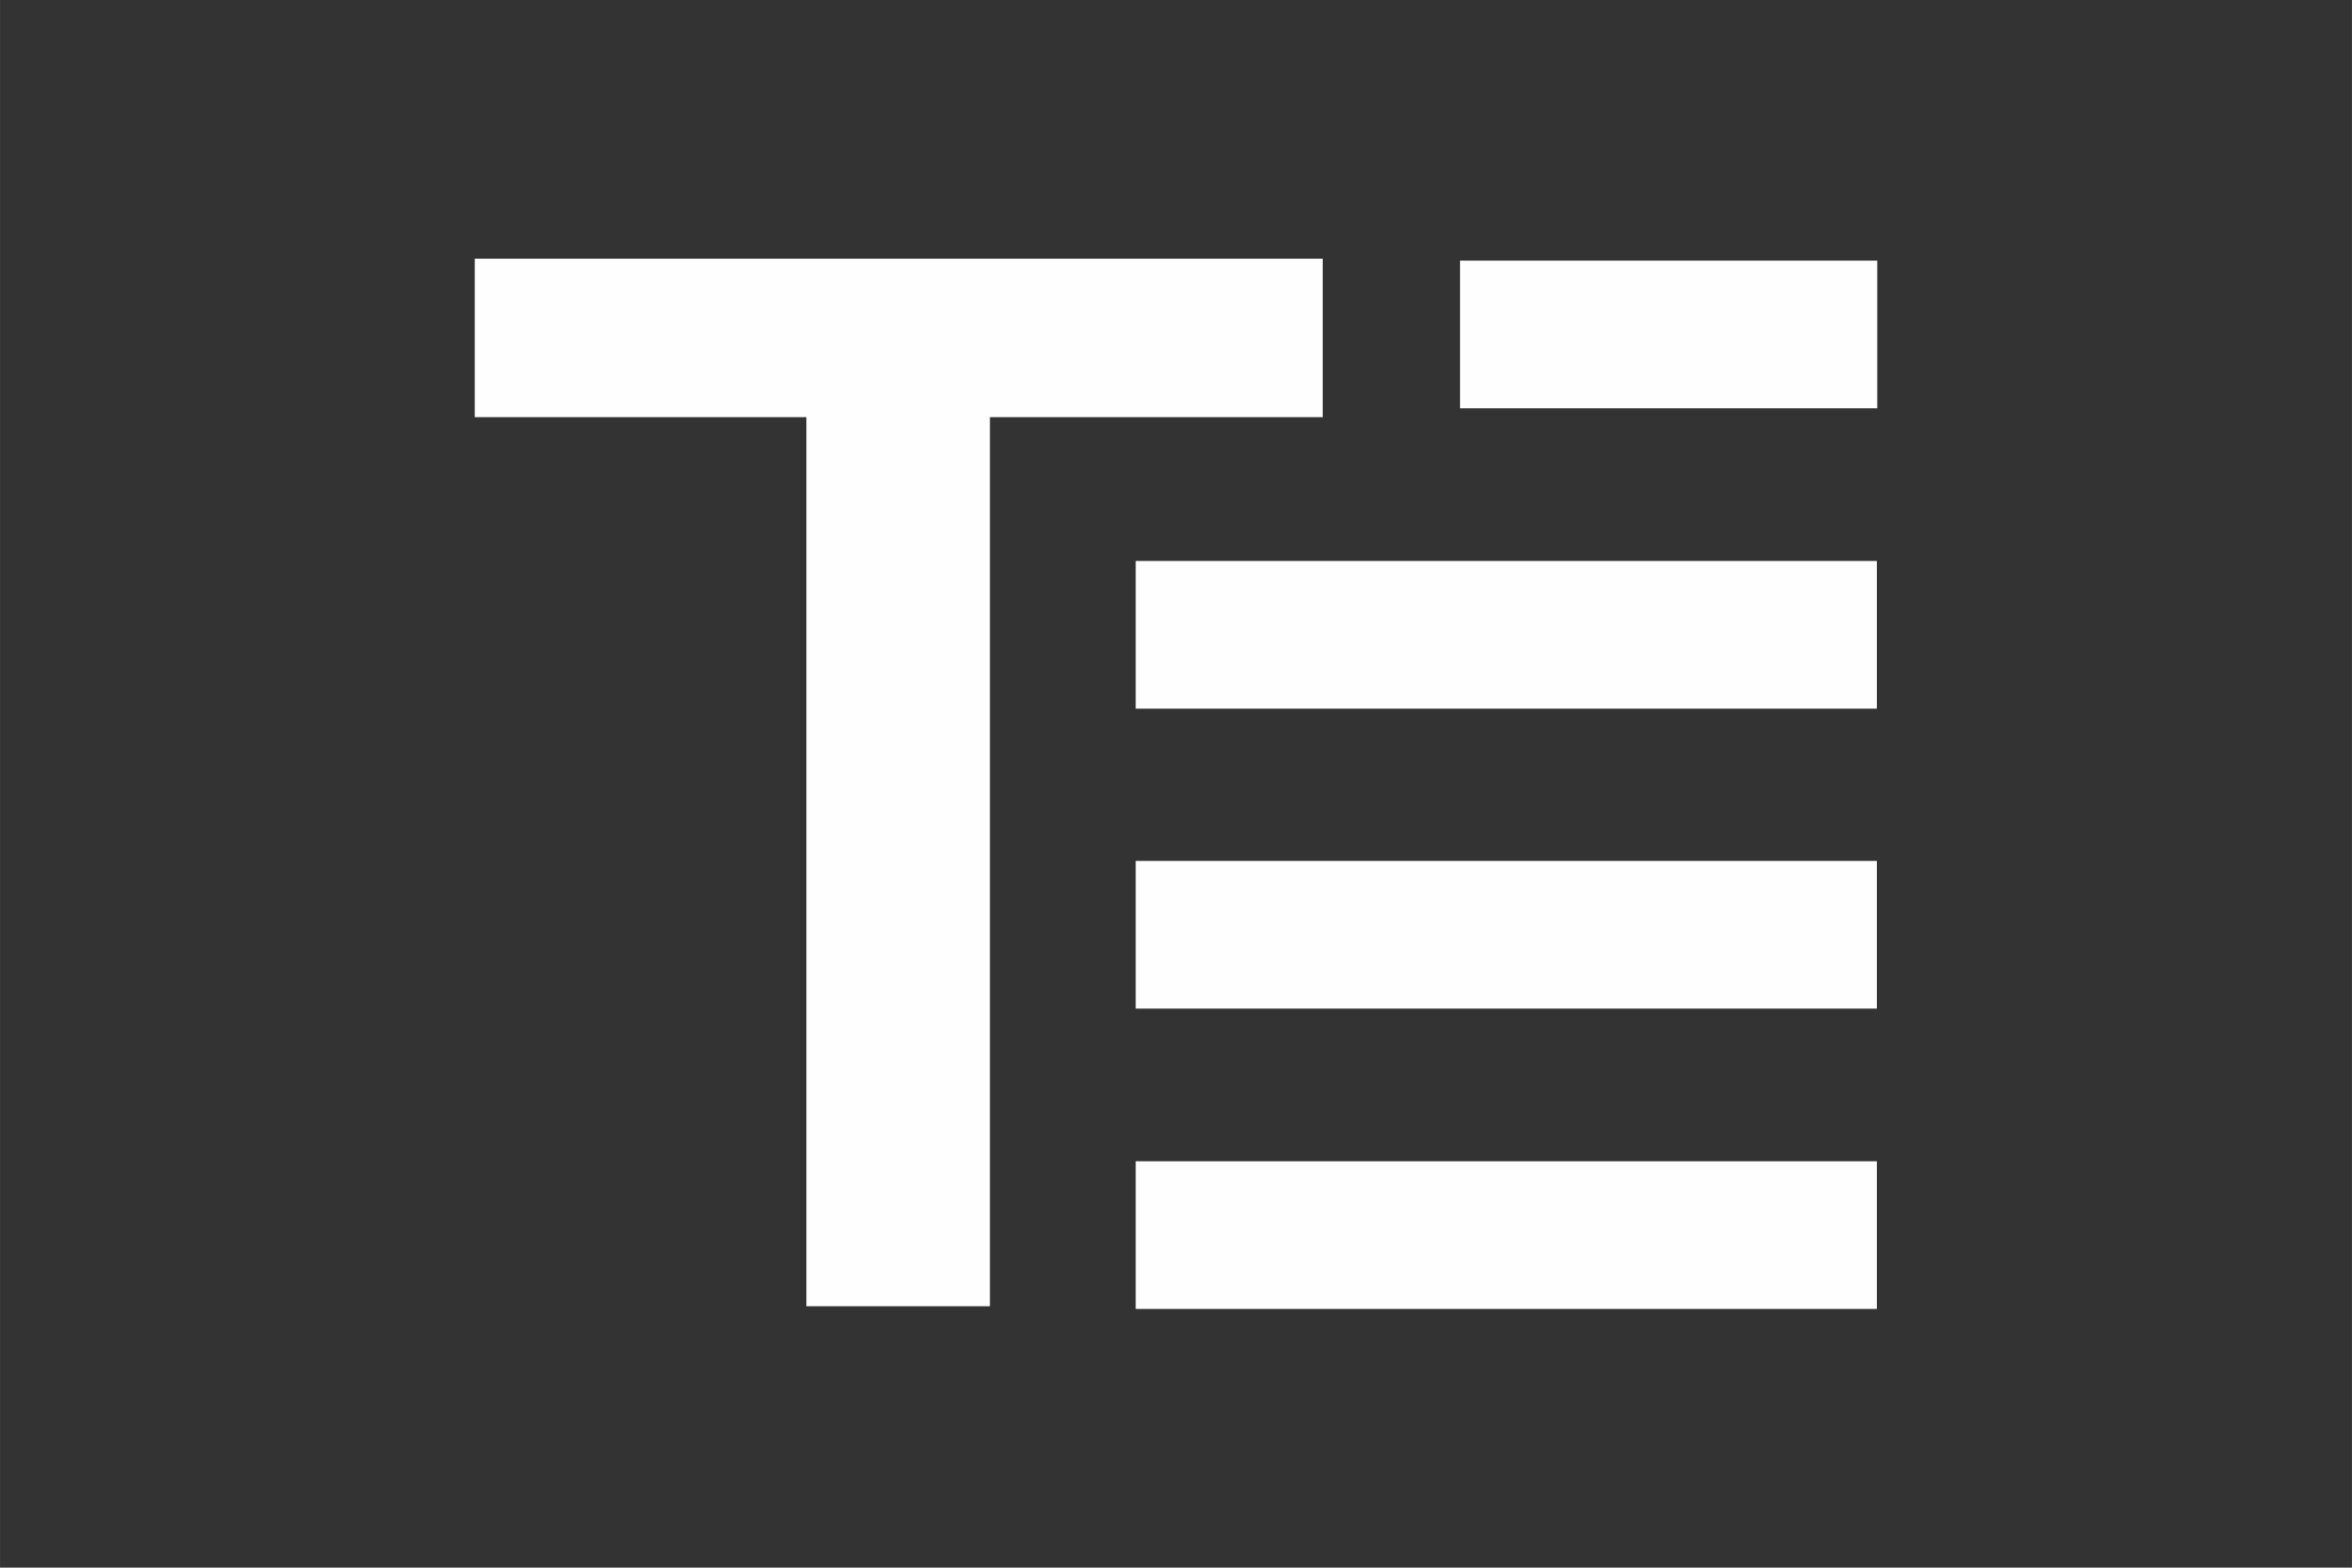 <?xml version="1.0" encoding="UTF-8"?>
<!DOCTYPE svg PUBLIC "-//W3C//DTD SVG 1.1//EN" "http://www.w3.org/Graphics/SVG/1.1/DTD/svg11.dtd">
<!-- Creator: CorelDRAW 2020 (64-Bit) -->
<svg xmlns="http://www.w3.org/2000/svg" xml:space="preserve" width="17.78mm" height="11.853mm" version="1.1" style="shape-rendering:geometricPrecision; text-rendering:geometricPrecision; image-rendering:optimizeQuality; fill-rule:evenodd; clip-rule:evenodd"
viewBox="0 0 60.99 40.66"
 xmlns:xlink="http://www.w3.org/1999/xlink"
 xmlns:xodm="http://www.corel.com/coreldraw/odm/2003">
 <rect x="0" y="0" width="60.99" height="40.66" fill="#333333" stroke="none"/>
 <defs>
  <style type="text/css">
   <![CDATA[
    .fil0 {fill:none}
    .fil2 {fill:#FEFEFE}
    .fil1 {fill:#FEFEFE;fill-rule:nonzero}
   ]]>
  </style>
 </defs>
 <g id="Layer_x0020_1">
  <rect class="fil0" x="0" y="-0" width="60.99" height="40.66"/>
  <g id="_1406879009808">
   <polygon class="fil1" points="12.31,10.82 20.91,10.82 20.91,33.88 25.67,33.88 25.67,10.82 34.3,10.82 34.3,6.71 12.31,6.71 "/>
   <rect class="fil2" x="37.86" y="6.76" width="10.82" height="3.83"/>
   <rect class="fil2" x="29.45" y="14.55" width="19.22" height="3.83"/>
   <rect class="fil2" x="29.45" y="22.33" width="19.22" height="3.83"/>
   <rect class="fil2" x="29.45" y="30.12" width="19.22" height="3.83"/>
  </g>
 </g>
</svg>